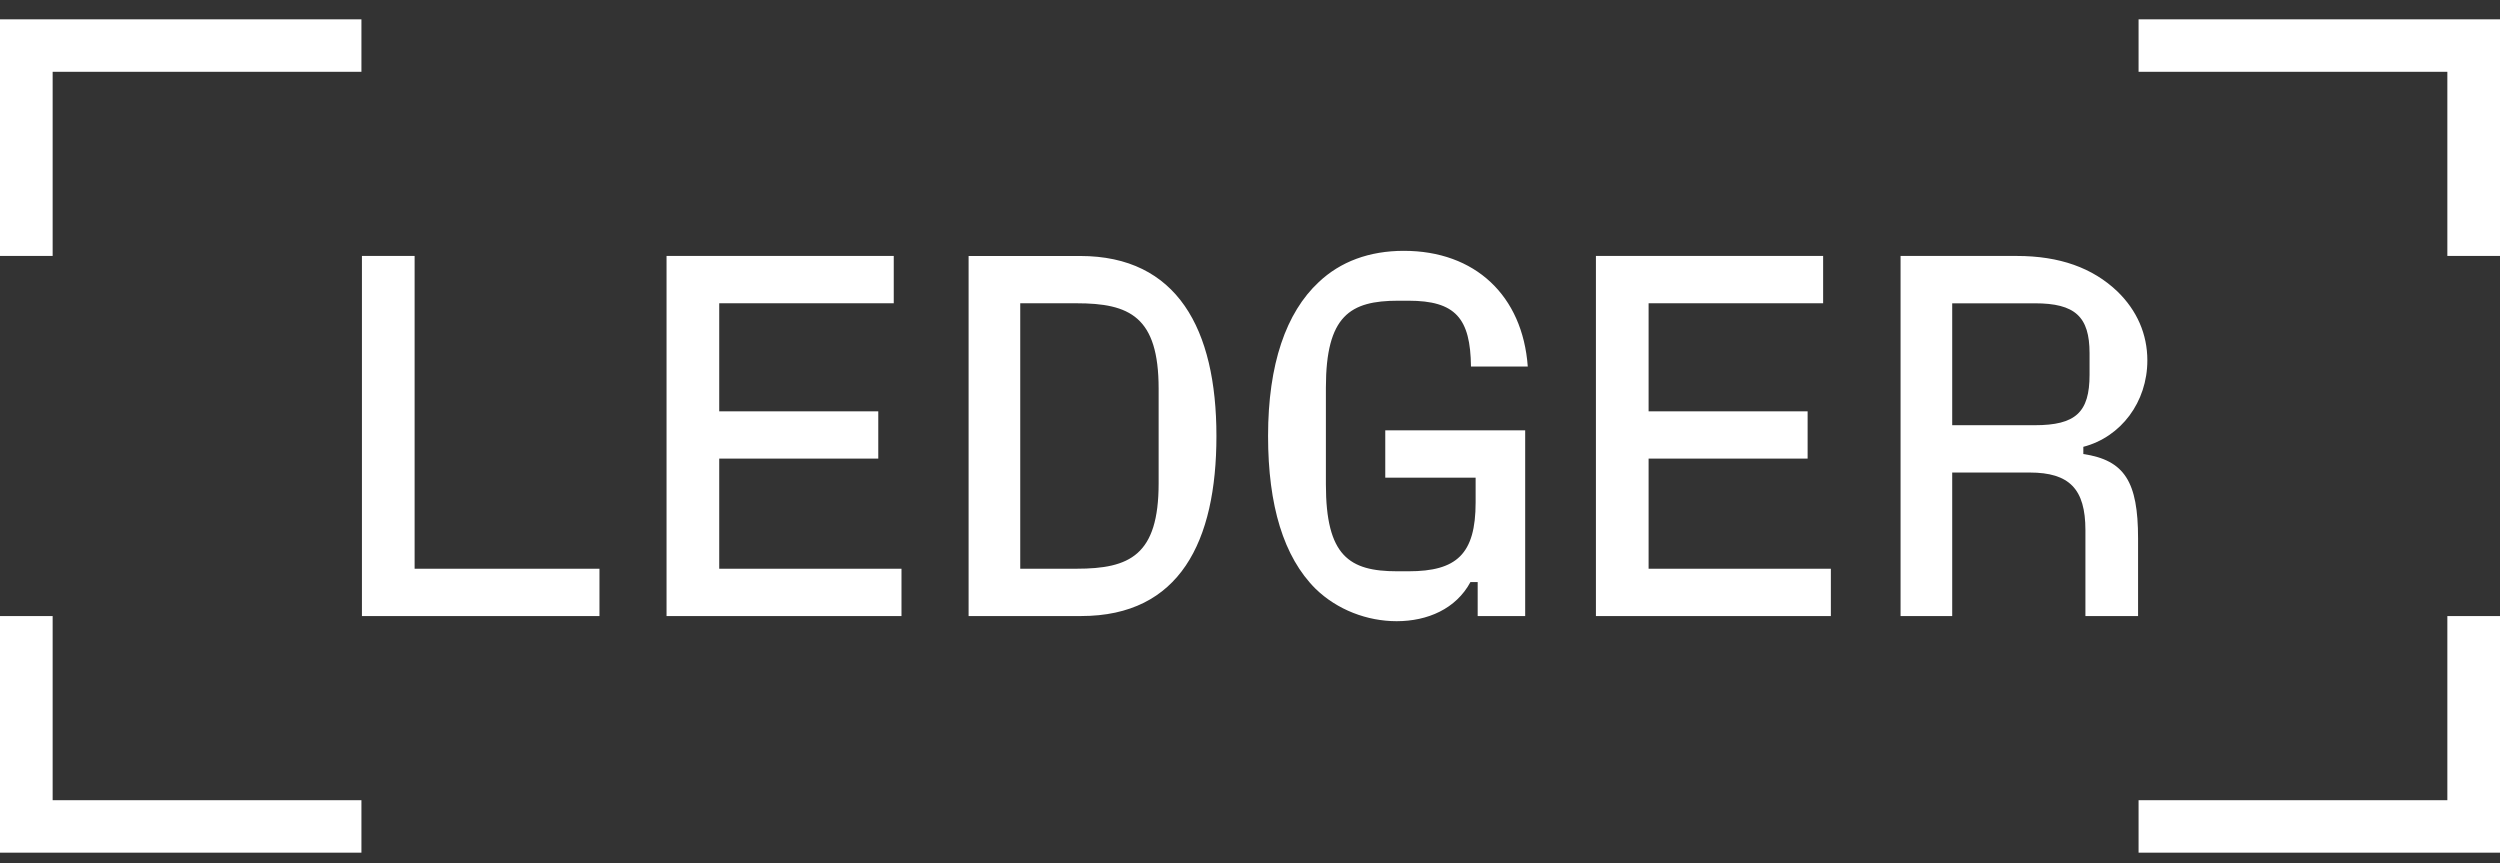 <svg width="84" height="29" viewBox="0 0 84 29" fill="none" xmlns="http://www.w3.org/2000/svg">
<rect x="0" y="0" width="84" height="29" fill="#333333" stroke="none"/>
<path d="M71.856 26.887V28.649H84V20.699H82.231V26.887H71.856ZM71.856 0.65V2.413H82.231V8.6H84V0.65H71.856ZM65.594 14.287V10.191H68.37C69.723 10.191 70.209 10.64 70.209 11.867V12.593C70.209 13.855 69.74 14.287 68.37 14.287H65.594ZM70 15.013C71.266 14.684 72.151 13.509 72.151 12.109C72.151 11.228 71.804 10.433 71.145 9.793C70.312 8.998 69.202 8.6 67.762 8.6H63.859V20.699H65.594V15.877H68.196C69.532 15.877 70.07 16.43 70.07 17.813V20.699H71.839V18.09C71.839 16.188 71.388 15.463 70 15.255V15.013ZM55.393 15.41H60.736V13.82H55.393V10.19H61.257V8.6H53.623V20.699H61.517V19.109H55.393V15.41ZM49.581 16.05V16.879C49.581 18.625 48.939 19.195 47.326 19.195H46.944C45.331 19.195 44.55 18.677 44.55 16.274V13.025C44.55 10.605 45.366 10.104 46.979 10.104H47.326C48.904 10.104 49.407 10.692 49.425 12.316H51.333C51.16 9.931 49.563 8.428 47.169 8.428C46.007 8.428 45.035 8.791 44.307 9.482C43.214 10.502 42.607 12.23 42.607 14.65C42.607 16.983 43.128 18.712 44.203 19.783C44.931 20.491 45.938 20.872 46.927 20.872C47.968 20.872 48.922 20.457 49.407 19.558H49.65V20.699H51.246V14.46H46.545V16.05H49.581ZM34.28 10.19H36.171C37.958 10.19 38.93 10.64 38.93 13.06V16.24C38.93 18.659 37.958 19.109 36.171 19.109H34.28V10.19ZM36.327 20.699C39.641 20.699 40.872 18.193 40.872 14.65C40.872 11.055 39.554 8.601 36.292 8.601H32.545V20.699H36.327ZM24.166 15.41H29.51V13.82H24.166V10.19H30.03V8.6H22.396V20.699H30.29V19.109H24.166V15.41ZM13.931 8.6H12.161V20.699H20.142V19.109H13.931V8.6ZM0 20.699V28.65H12.144V26.887H1.769V20.699H0ZM0 0.65V8.6H1.769V2.413H12.144V0.65L0 0.65Z" fill="white"/>
</svg>

